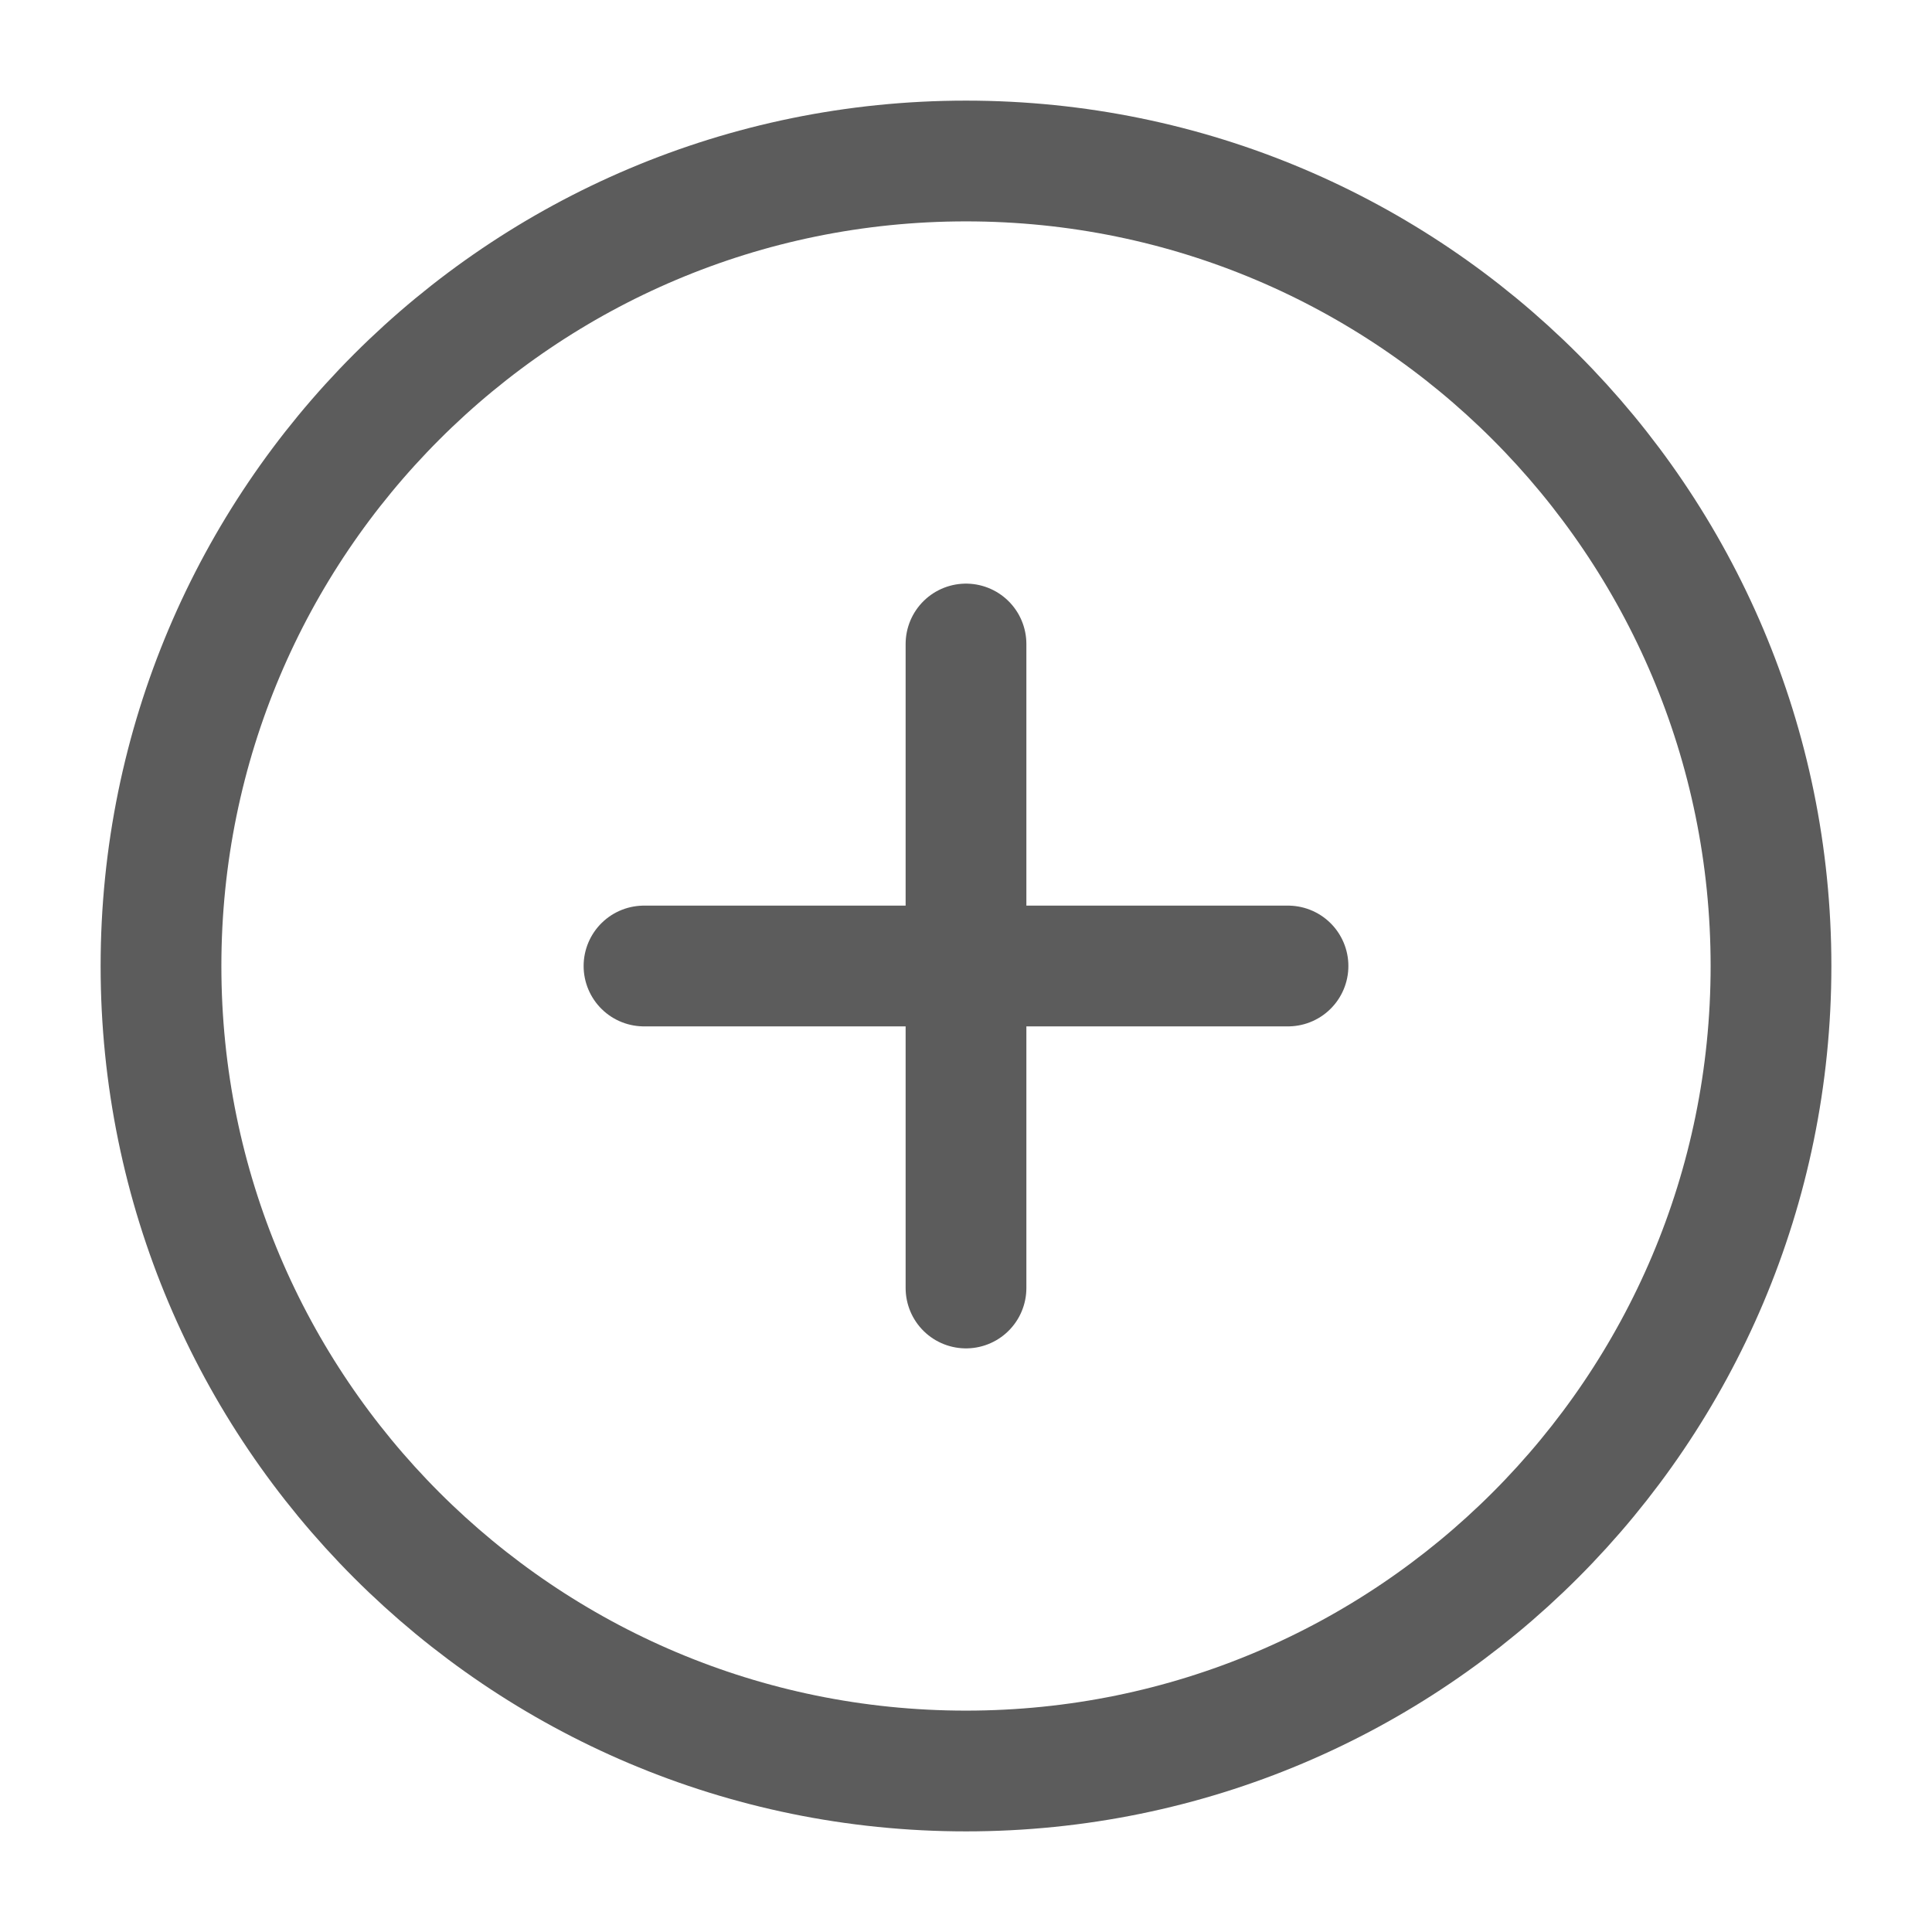 <svg width="24" height="24" viewBox="0 0 24 24" fill="none" xmlns="http://www.w3.org/2000/svg">
<path d="M22 12C22 6.477 17.523 2 12 2C6.477 2 2 6.477 2 12C2 17.523 6.477 22 12 22C17.523 22 22 17.523 22 12Z" stroke="#5C5C5C" stroke-width="1.5" stroke-linecap="round" stroke-linejoin="round"/>
<path d="M12 8V16M16 12H8" stroke="#5C5C5C" stroke-width="1.5" stroke-linecap="round" stroke-linejoin="round"/>
</svg>
